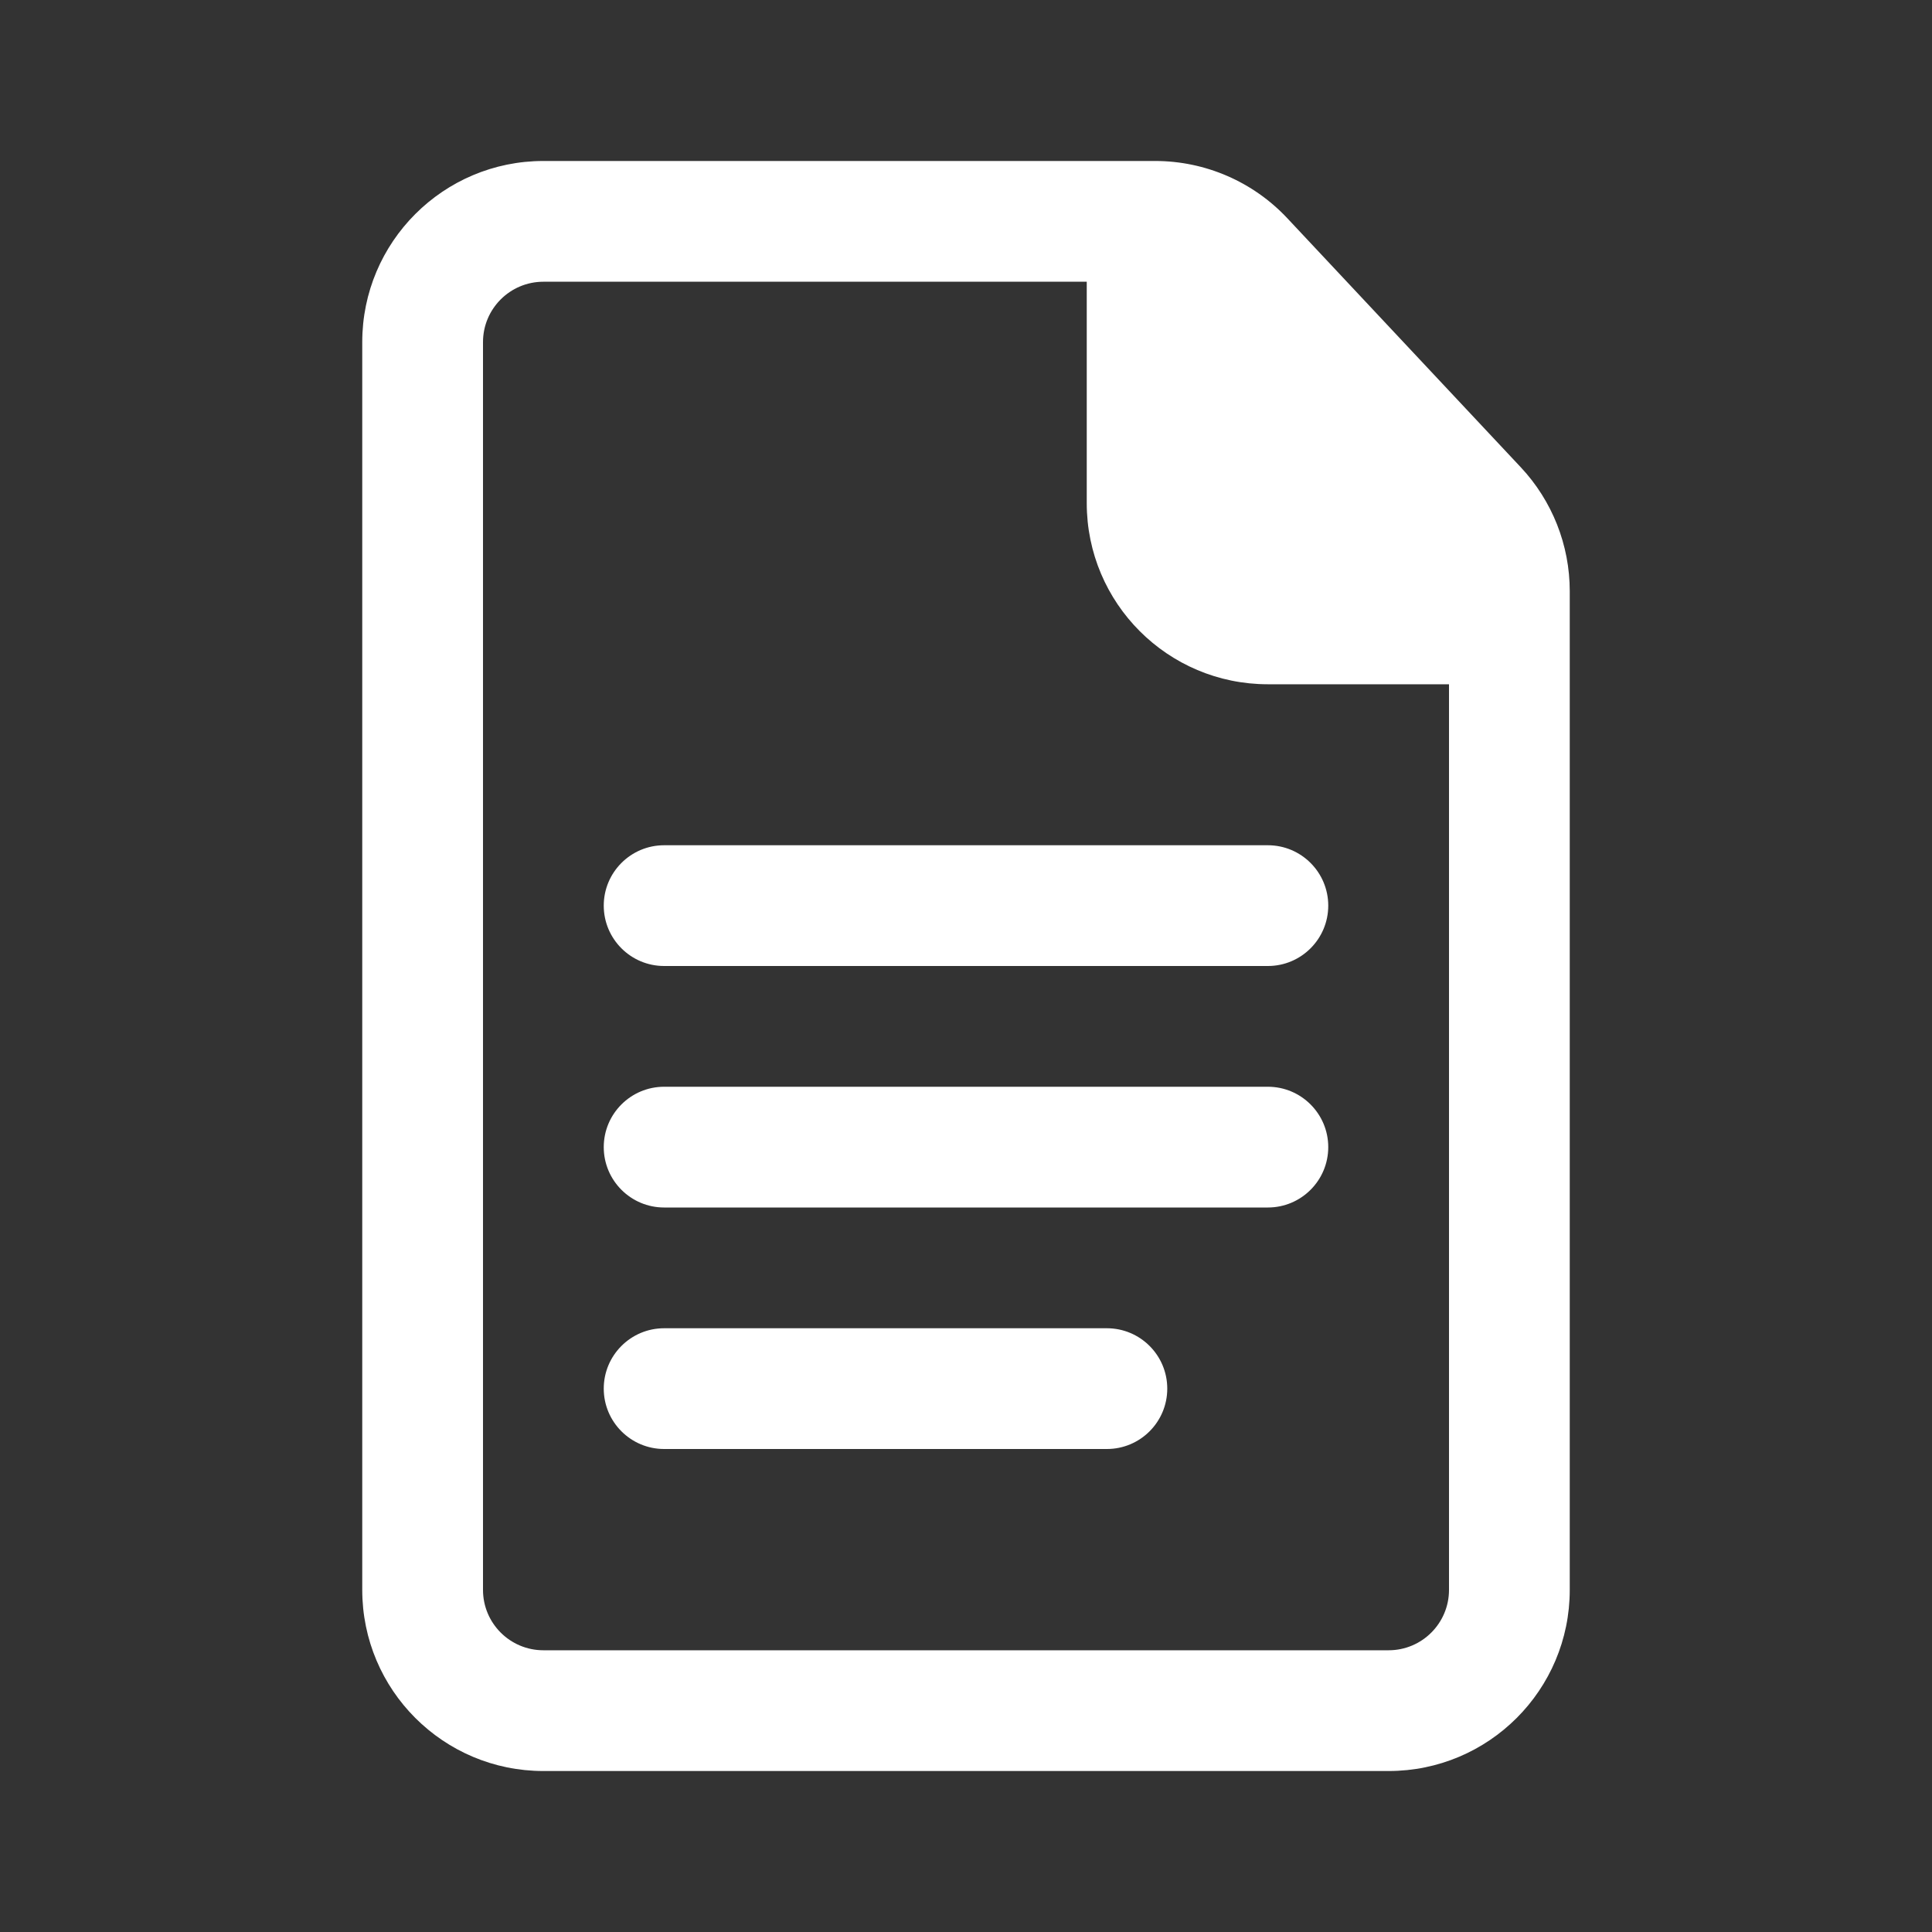 <svg width="40" height="40" viewBox="0 0 40 40" fill="none" xmlns="http://www.w3.org/2000/svg">
<rect x="0" y="0" width="40" height="40" fill="#333333" stroke="none"/>
<path d="M32.5 32.917C32.5 34.988 30.821 36.667 28.75 36.667H11.25C9.179 36.667 7.5 34.988 7.5 32.917V7.083C7.5 5.012 9.179 3.333 11.25 3.333H23.917C24.953 3.333 25.944 3.762 26.653 4.519L31.486 9.674C32.137 10.369 32.5 11.286 32.5 12.239V32.917ZM11.25 5.833C10.56 5.833 10 6.393 10 7.083V32.917C10 33.607 10.56 34.167 11.25 34.167H28.75C29.44 34.167 30 33.607 30 32.917V14.167H26.25C24.179 14.167 22.5 12.488 22.5 10.417V5.833H11.25Z" fill="white"/>
<path d="M12.5 18.75C12.5 18.06 13.06 17.5 13.75 17.5H26.25C26.94 17.5 27.5 18.06 27.5 18.75C27.5 19.44 26.94 20 26.25 20H13.75C13.06 20 12.5 19.44 12.5 18.75Z" fill="white"/>
<path d="M12.5 23.75C12.5 23.06 13.06 22.5 13.75 22.5H26.25C26.94 22.5 27.5 23.06 27.5 23.75C27.5 24.44 26.94 25 26.25 25H13.75C13.06 25 12.5 24.44 12.5 23.75Z" fill="white"/>
<path d="M12.5 28.75C12.5 28.06 13.06 27.5 13.75 27.5H22.917C23.607 27.5 24.167 28.06 24.167 28.75C24.167 29.44 23.607 30 22.917 30H13.75C13.06 30 12.5 29.44 12.5 28.75Z" fill="white"/>
</svg>
